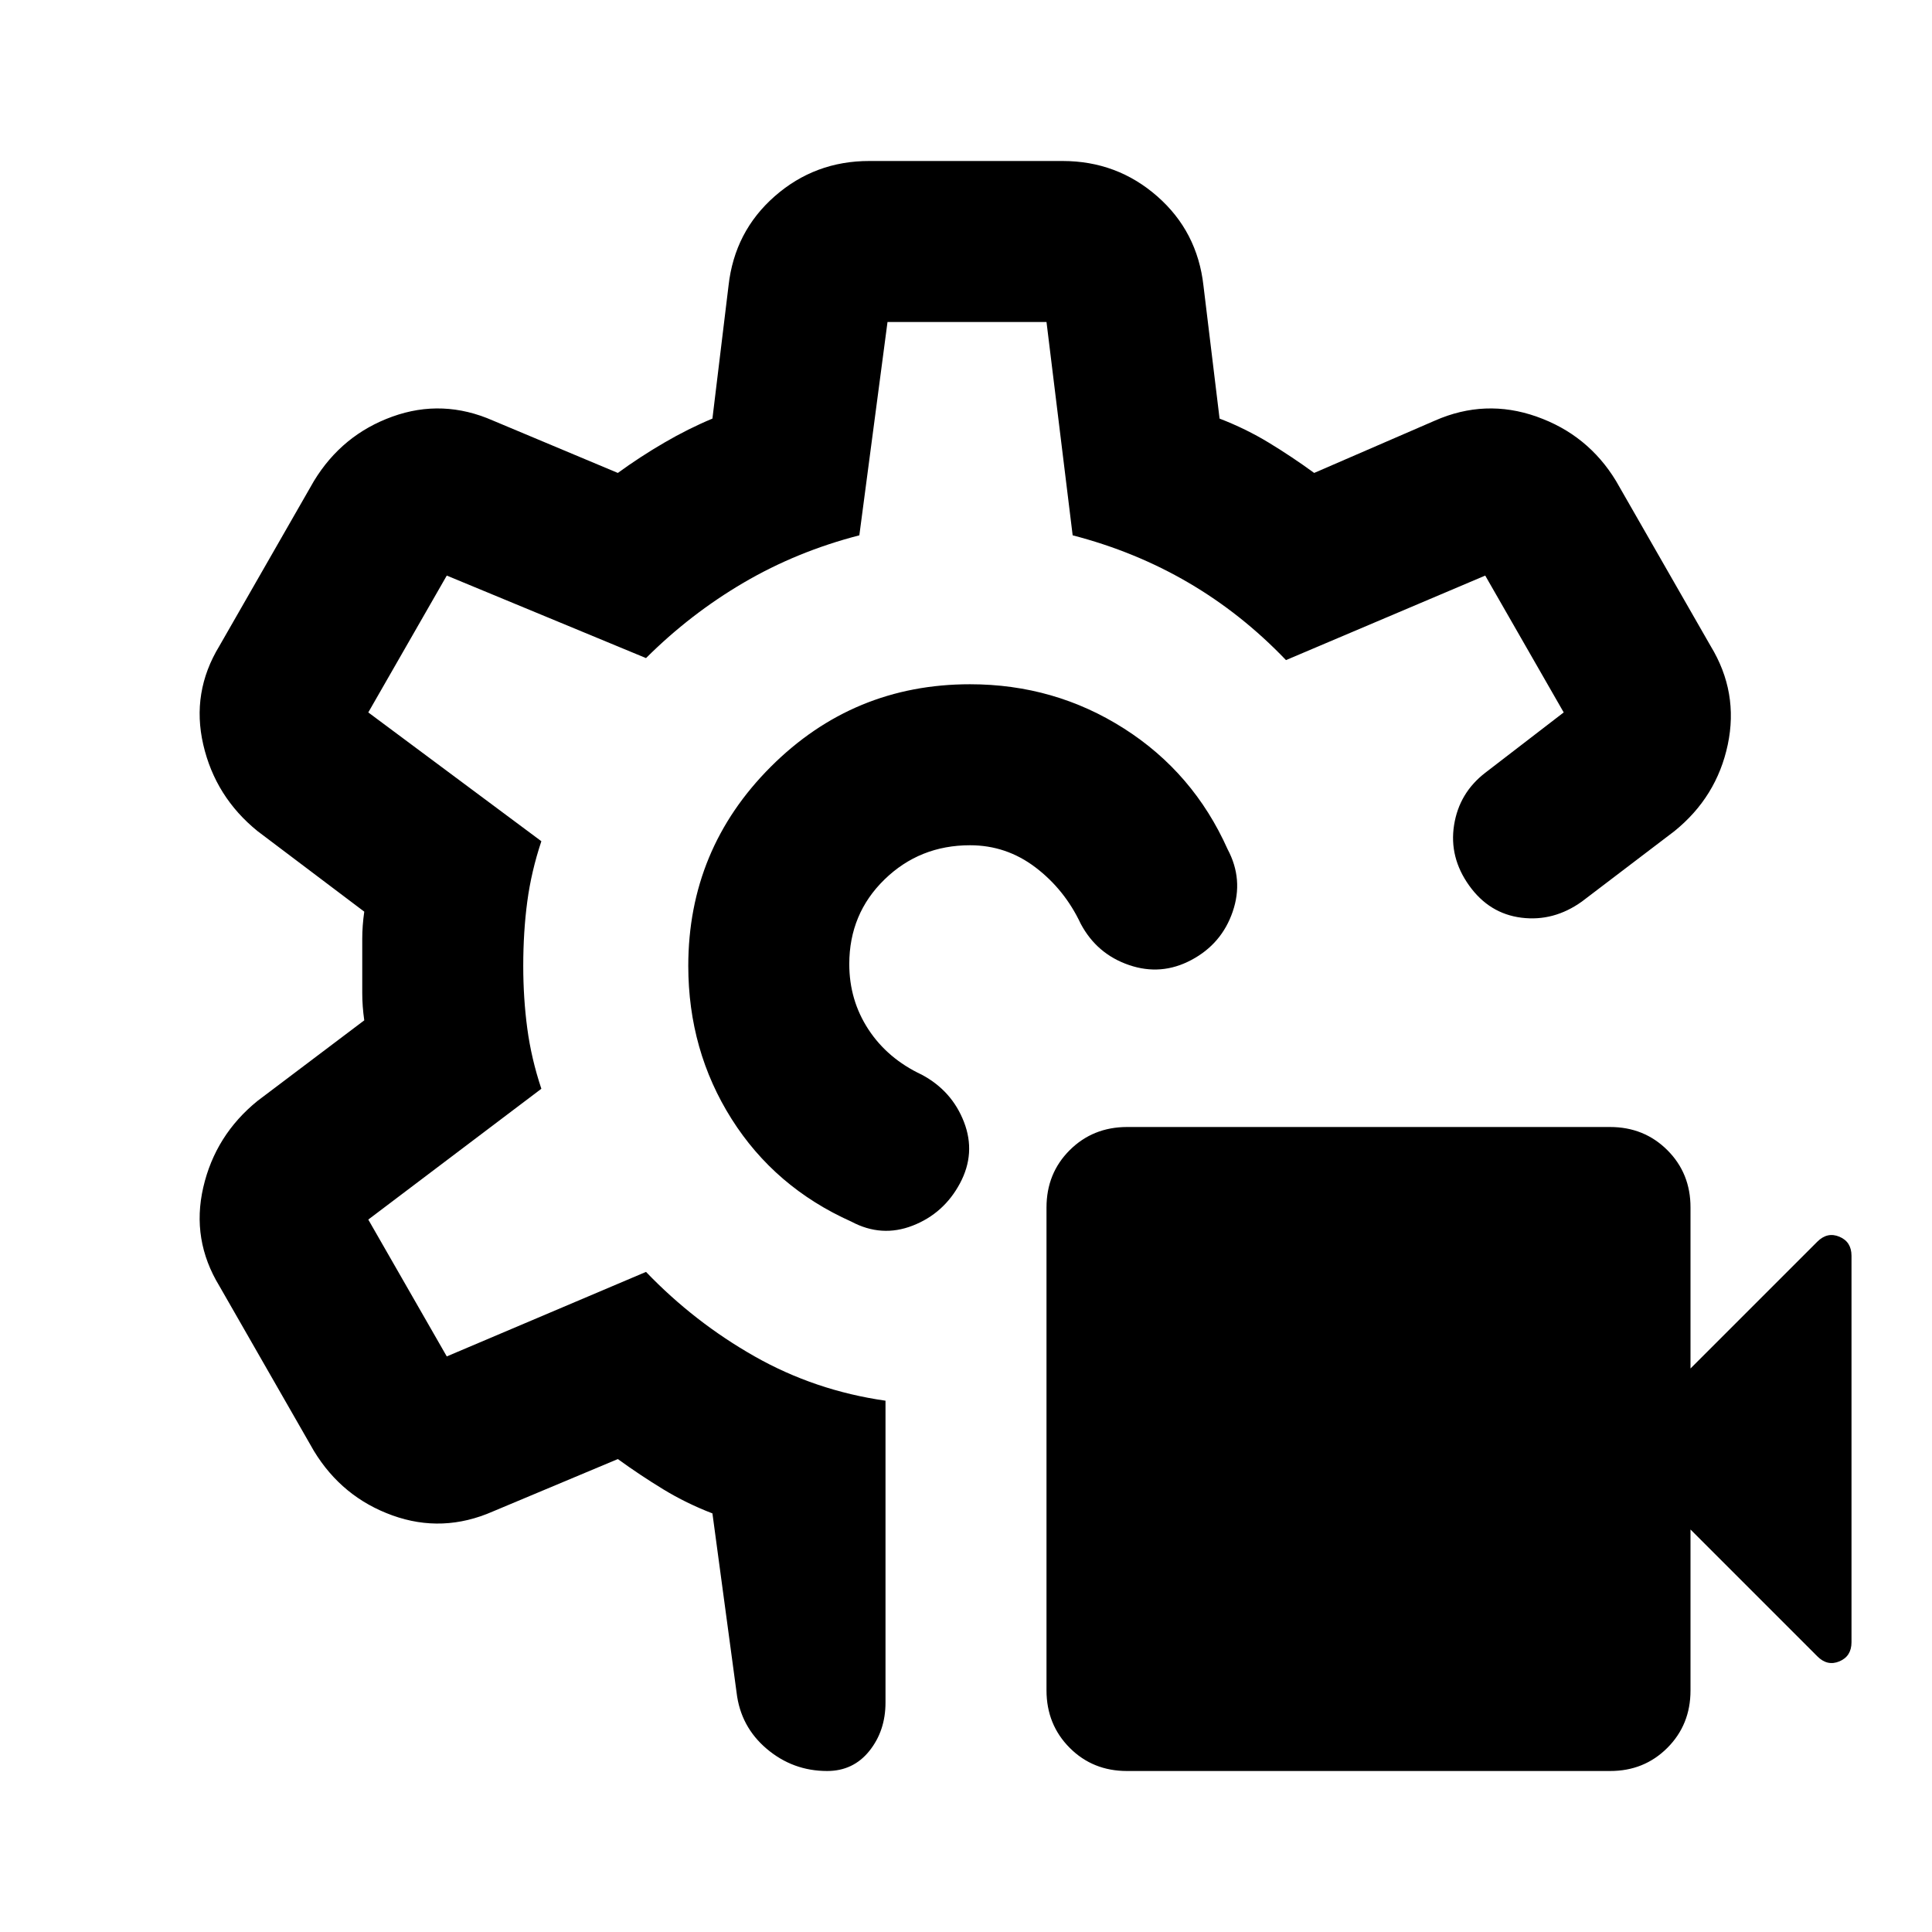<?xml version="1.0" encoding="utf-8"?>
<!-- Generator: www.svgicons.com -->
<svg xmlns="http://www.w3.org/2000/svg" width="800" height="800" viewBox="0 0 24 24">
<path fill="currentColor" d="M20 22h-6q-.425 0-.712-.288T13 21v-6q0-.425.288-.712T14 14h6q.425 0 .713.288T21 15v2l1.575-1.575q.125-.125.275-.062t.15.237v4.8q0 .175-.15.238t-.275-.063L21 19v2q0 .425-.288.713T20 22m-5.2-10.075q-.375.2-.775.063t-.6-.513q-.2-.425-.562-.7t-.813-.275q-.625 0-1.062.425t-.438 1.05q0 .45.238.813t.662.562q.375.2.525.588t-.05.762t-.587.525t-.763-.05q-.95-.425-1.487-1.275T8.55 12q0-1.45 1.025-2.475T12.05 8.5q1.05 0 1.913.55t1.287 1.5q.2.375.063.775t-.513.6M10.275 22q-.425 0-.75-.275t-.375-.7l-.3-2.225q-.325-.125-.612-.3t-.563-.375l-1.55.65q-.625.275-1.25.05t-.975-.8l-1.175-2.05q-.35-.575-.2-1.225t.675-1.075l1.325-1Q4.5 12.5 4.5 12.337v-.675q0-.162.025-.337l-1.325-1Q2.675 9.9 2.525 9.25t.2-1.225L3.9 5.975q.35-.575.975-.8t1.25.05l1.55.65q.275-.2.575-.375t.6-.3l.2-1.65q.075-.675.575-1.113T10.8 2h2.4q.675 0 1.175.438t.575 1.112l.2 1.65q.325.125.613.3t.562.375l1.5-.65q.625-.275 1.263-.05t.987.8l1.175 2.05q.35.575.213 1.225t-.663 1.075l-1.15.875q-.35.25-.75.2t-.65-.4t-.187-.75t.387-.65l.975-.75l-.975-1.7l-2.475 1.05q-.55-.575-1.212-.962t-1.438-.588L13 4h-1.975l-.35 2.65q-.775.2-1.437.588t-1.213.937L5.55 7.15l-.975 1.7l2.15 1.6q-.125.375-.175.75t-.05.8q0 .4.05.775t.175.75l-2.15 1.625l.975 1.7l2.475-1.05q.6.625 1.35 1.05T11 17.4v3.75q0 .35-.2.6t-.525.25m1.75-10.025"/>
</svg>